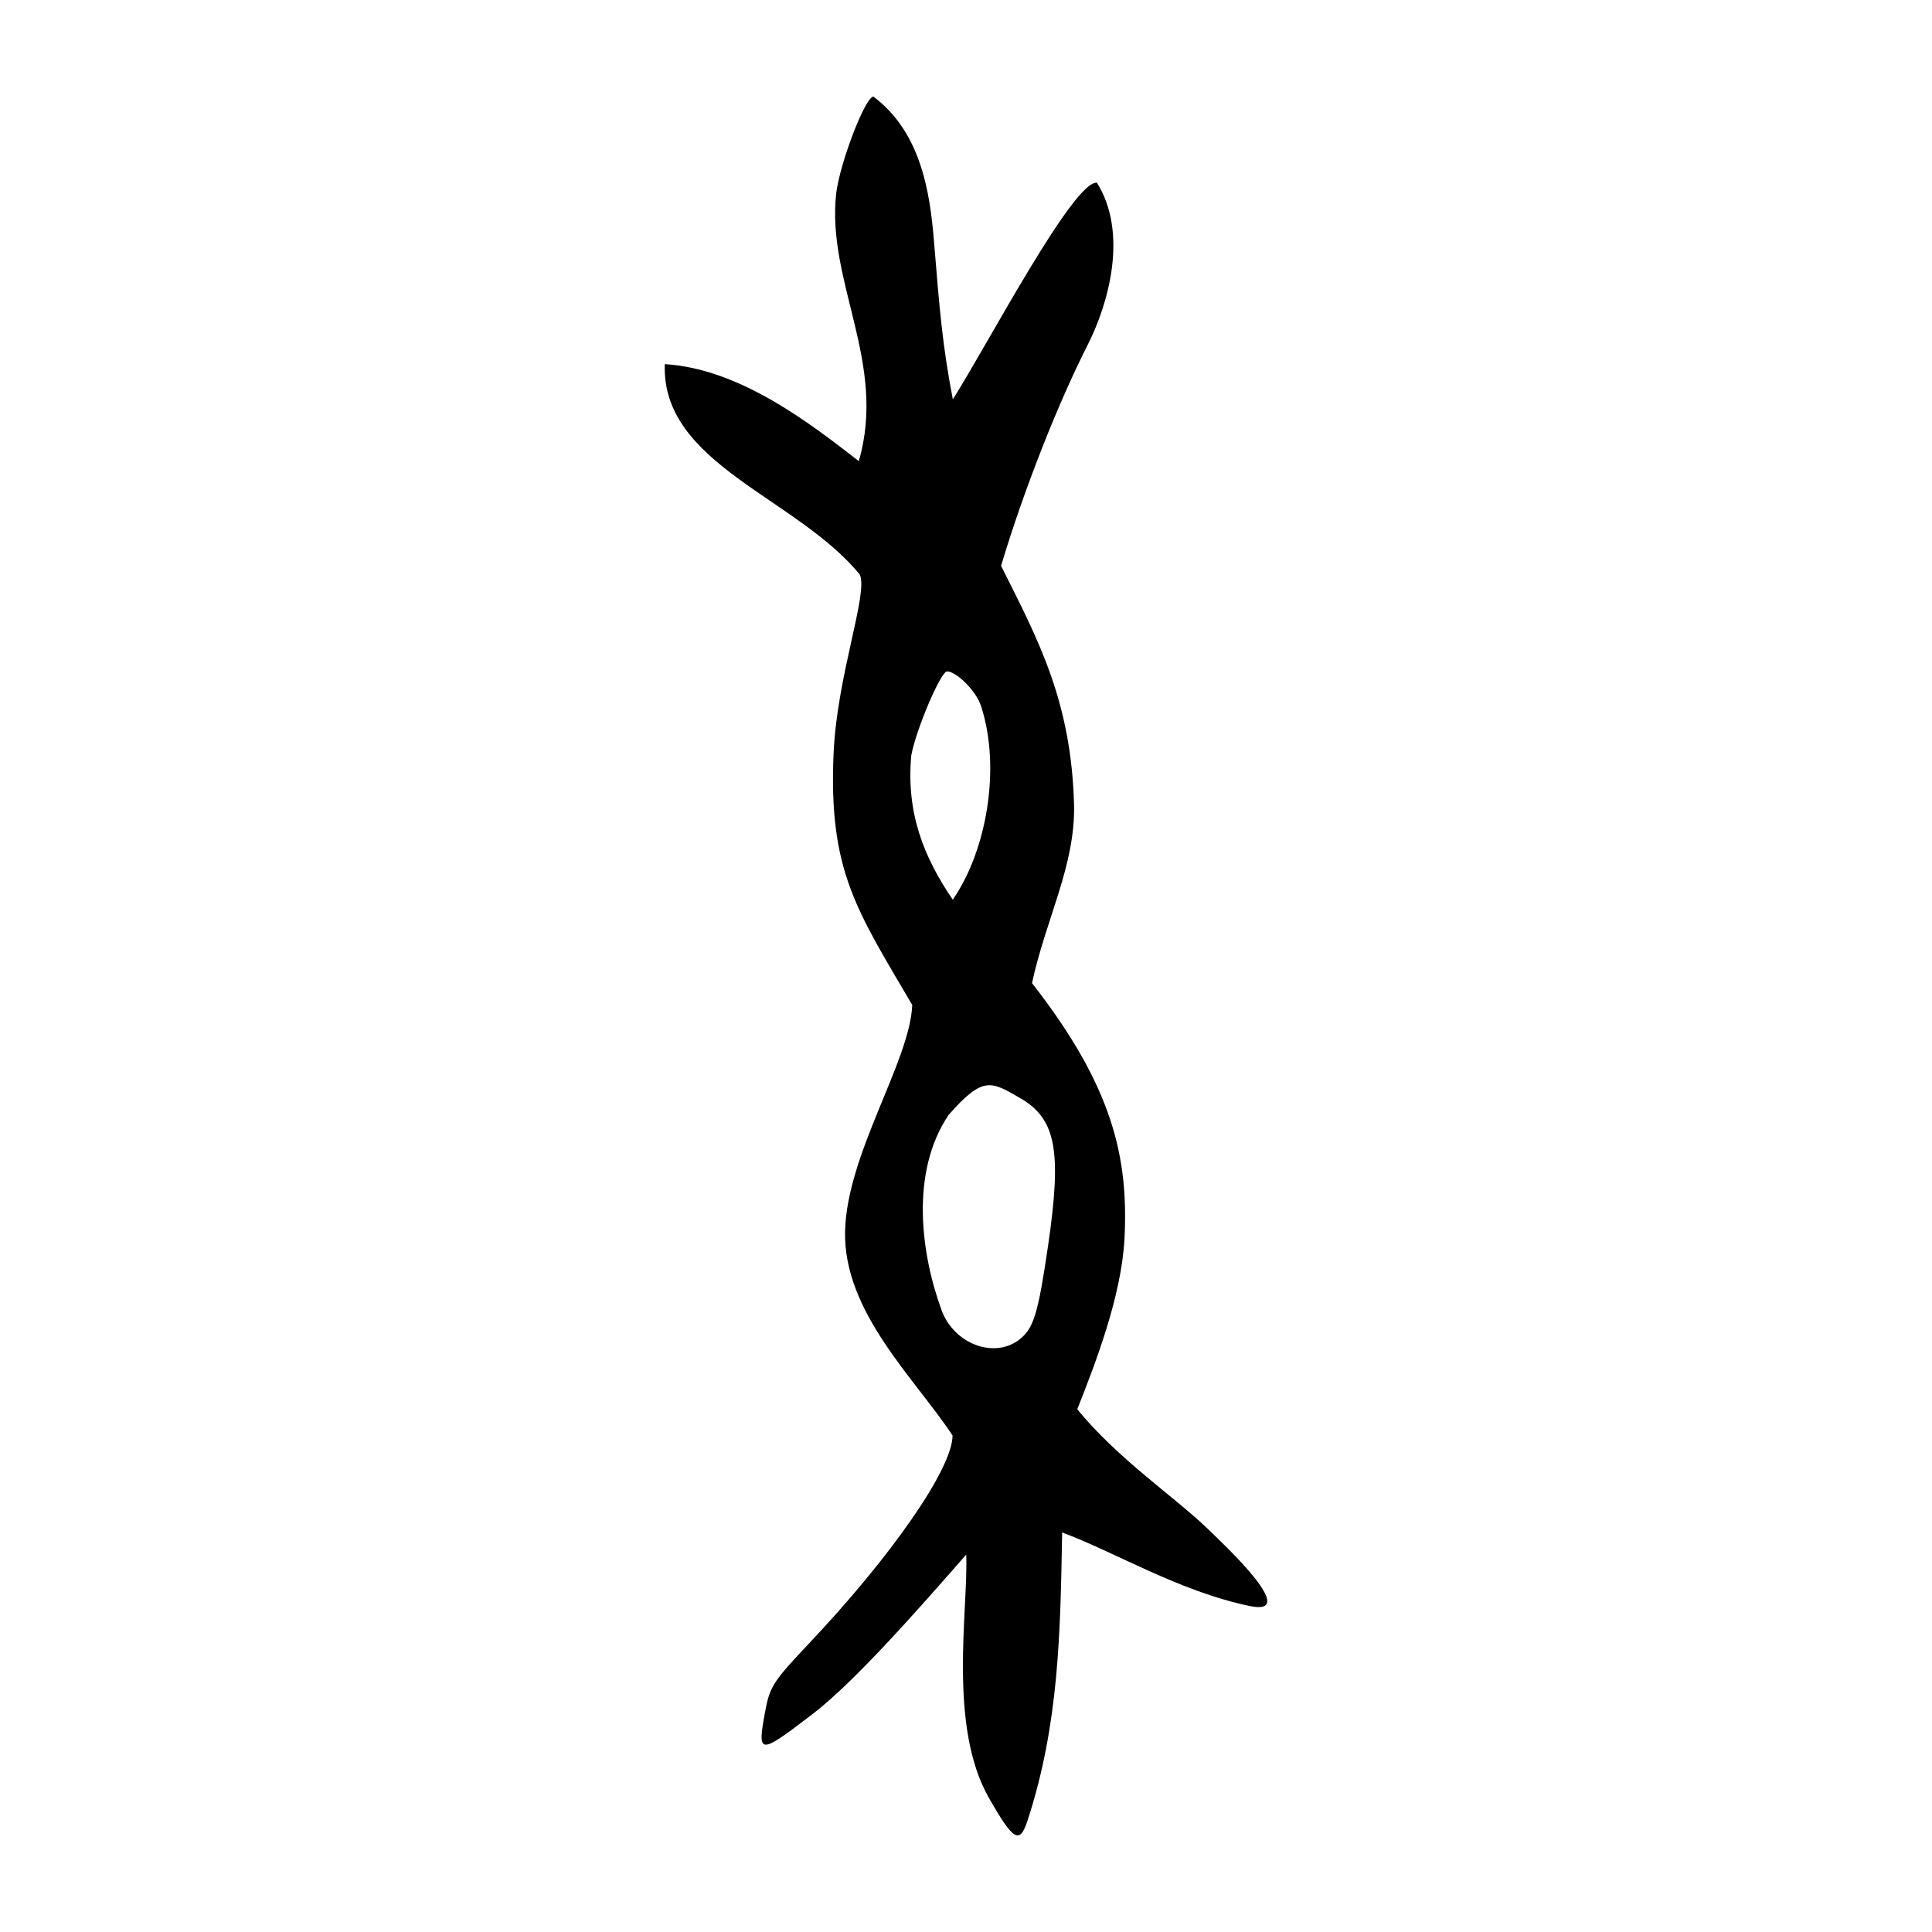 <?xml version="1.0" encoding="UTF-8" standalone="no"?>
<svg
   xmlns:dc="http://purl.org/dc/elements/1.1/"
   xmlns:cc="http://creativecommons.org/ns#"
   xmlns:rdf="http://www.w3.org/1999/02/22-rdf-syntax-ns#"
   xmlns:svg="http://www.w3.org/2000/svg"
   xmlns="http://www.w3.org/2000/svg"
   viewBox="0 0 300 300"
   height="300"
   width="300"
   id="svg116"
   version="1.1">
  <defs
     id="defs120" />
  <path
     id="path126"
     d="m 153.59,279.244 c -6.452,-11.266 -3.206,-29.396 -3.557,-37.85 -7.541,8.62 -17.325,19.747 -23.787,24.709 -8.467,6.482 -8.691,6.469 -7.417,-0.423 0.69,-3.733 1.285,-4.661 6.544,-10.217 13.135,-13.877 22.538,-27.462 22.538,-32.564 -5.824,-8.835 -16.944,-19.171 -16.69,-31.653 0.246,-12.057 10.068,-26.393 10.432,-35.193 -8.642,-14.739 -13.023,-20.853 -12.213,-39.1 0.538,-12.132 5.445,-24.877 4.059,-27.747 -9.831,-11.999 -30.804,-17.122 -30.274,-32.665 11.74,0.717 22.693,9.298 30.125,15.059 4.446,-15.221 -5.065,-27.867 -3.501,-41.614 C 130.453,25.18 134.374,15 135.621,15 c 7.305,5.487 8.772,14.607 9.41,22.495 0.84,10.375 1.33,16.28 2.925,24.515 5.356,-8.444 18.773,-34.072 22.378,-33.63 4.907,7.852 1.782,18.824 -1.429,25.151 -4.495,8.856 -9.811,22.159 -13.461,34.333 5.856,11.637 10.883,21.062 11.334,37.035 0.225,9.503 -4.36,17.702 -6.529,27.758 12.658,16.196 14.985,27.251 14.364,39.633 -0.448,8.936 -4.539,19.481 -7.337,26.544 6.357,7.749 14.996,13.514 20.1,18.412 3.15,3.023 14.575,13.773 6.678,12.135 -10.99,-2.279 -21.068,-8.457 -29.123,-11.417 -0.28,15.312 -0.454,29.818 -5.431,44.896 -1.19,3.545 -2.169,2.913 -5.908,-3.616 z m 4.727,-71.263 c 2.195,-1.727 2.883,-3.988 4.43,-14.567 2.166,-14.812 1.228,-19.713 -4.39,-22.934 -4.439,-2.545 -5.679,-3.5 -11.065,2.658 -6.034,8.958 -4.261,21.704 -1.053,30.388 1.959,5.209 8.196,7.509 12.079,4.455 z m -5.99,-98.37 c -0.778,-2.38 -3.851,-5.357 -5.266,-5.357 -0.979,0 -4.828,9.041 -5.561,13.061 -0.802,8.92 1.916,15.725 6.444,22.389 5.246,-7.562 7.535,-20.459 4.384,-30.094 z"
     style="fill:#000000;stroke-width:0.726" />
</svg>
